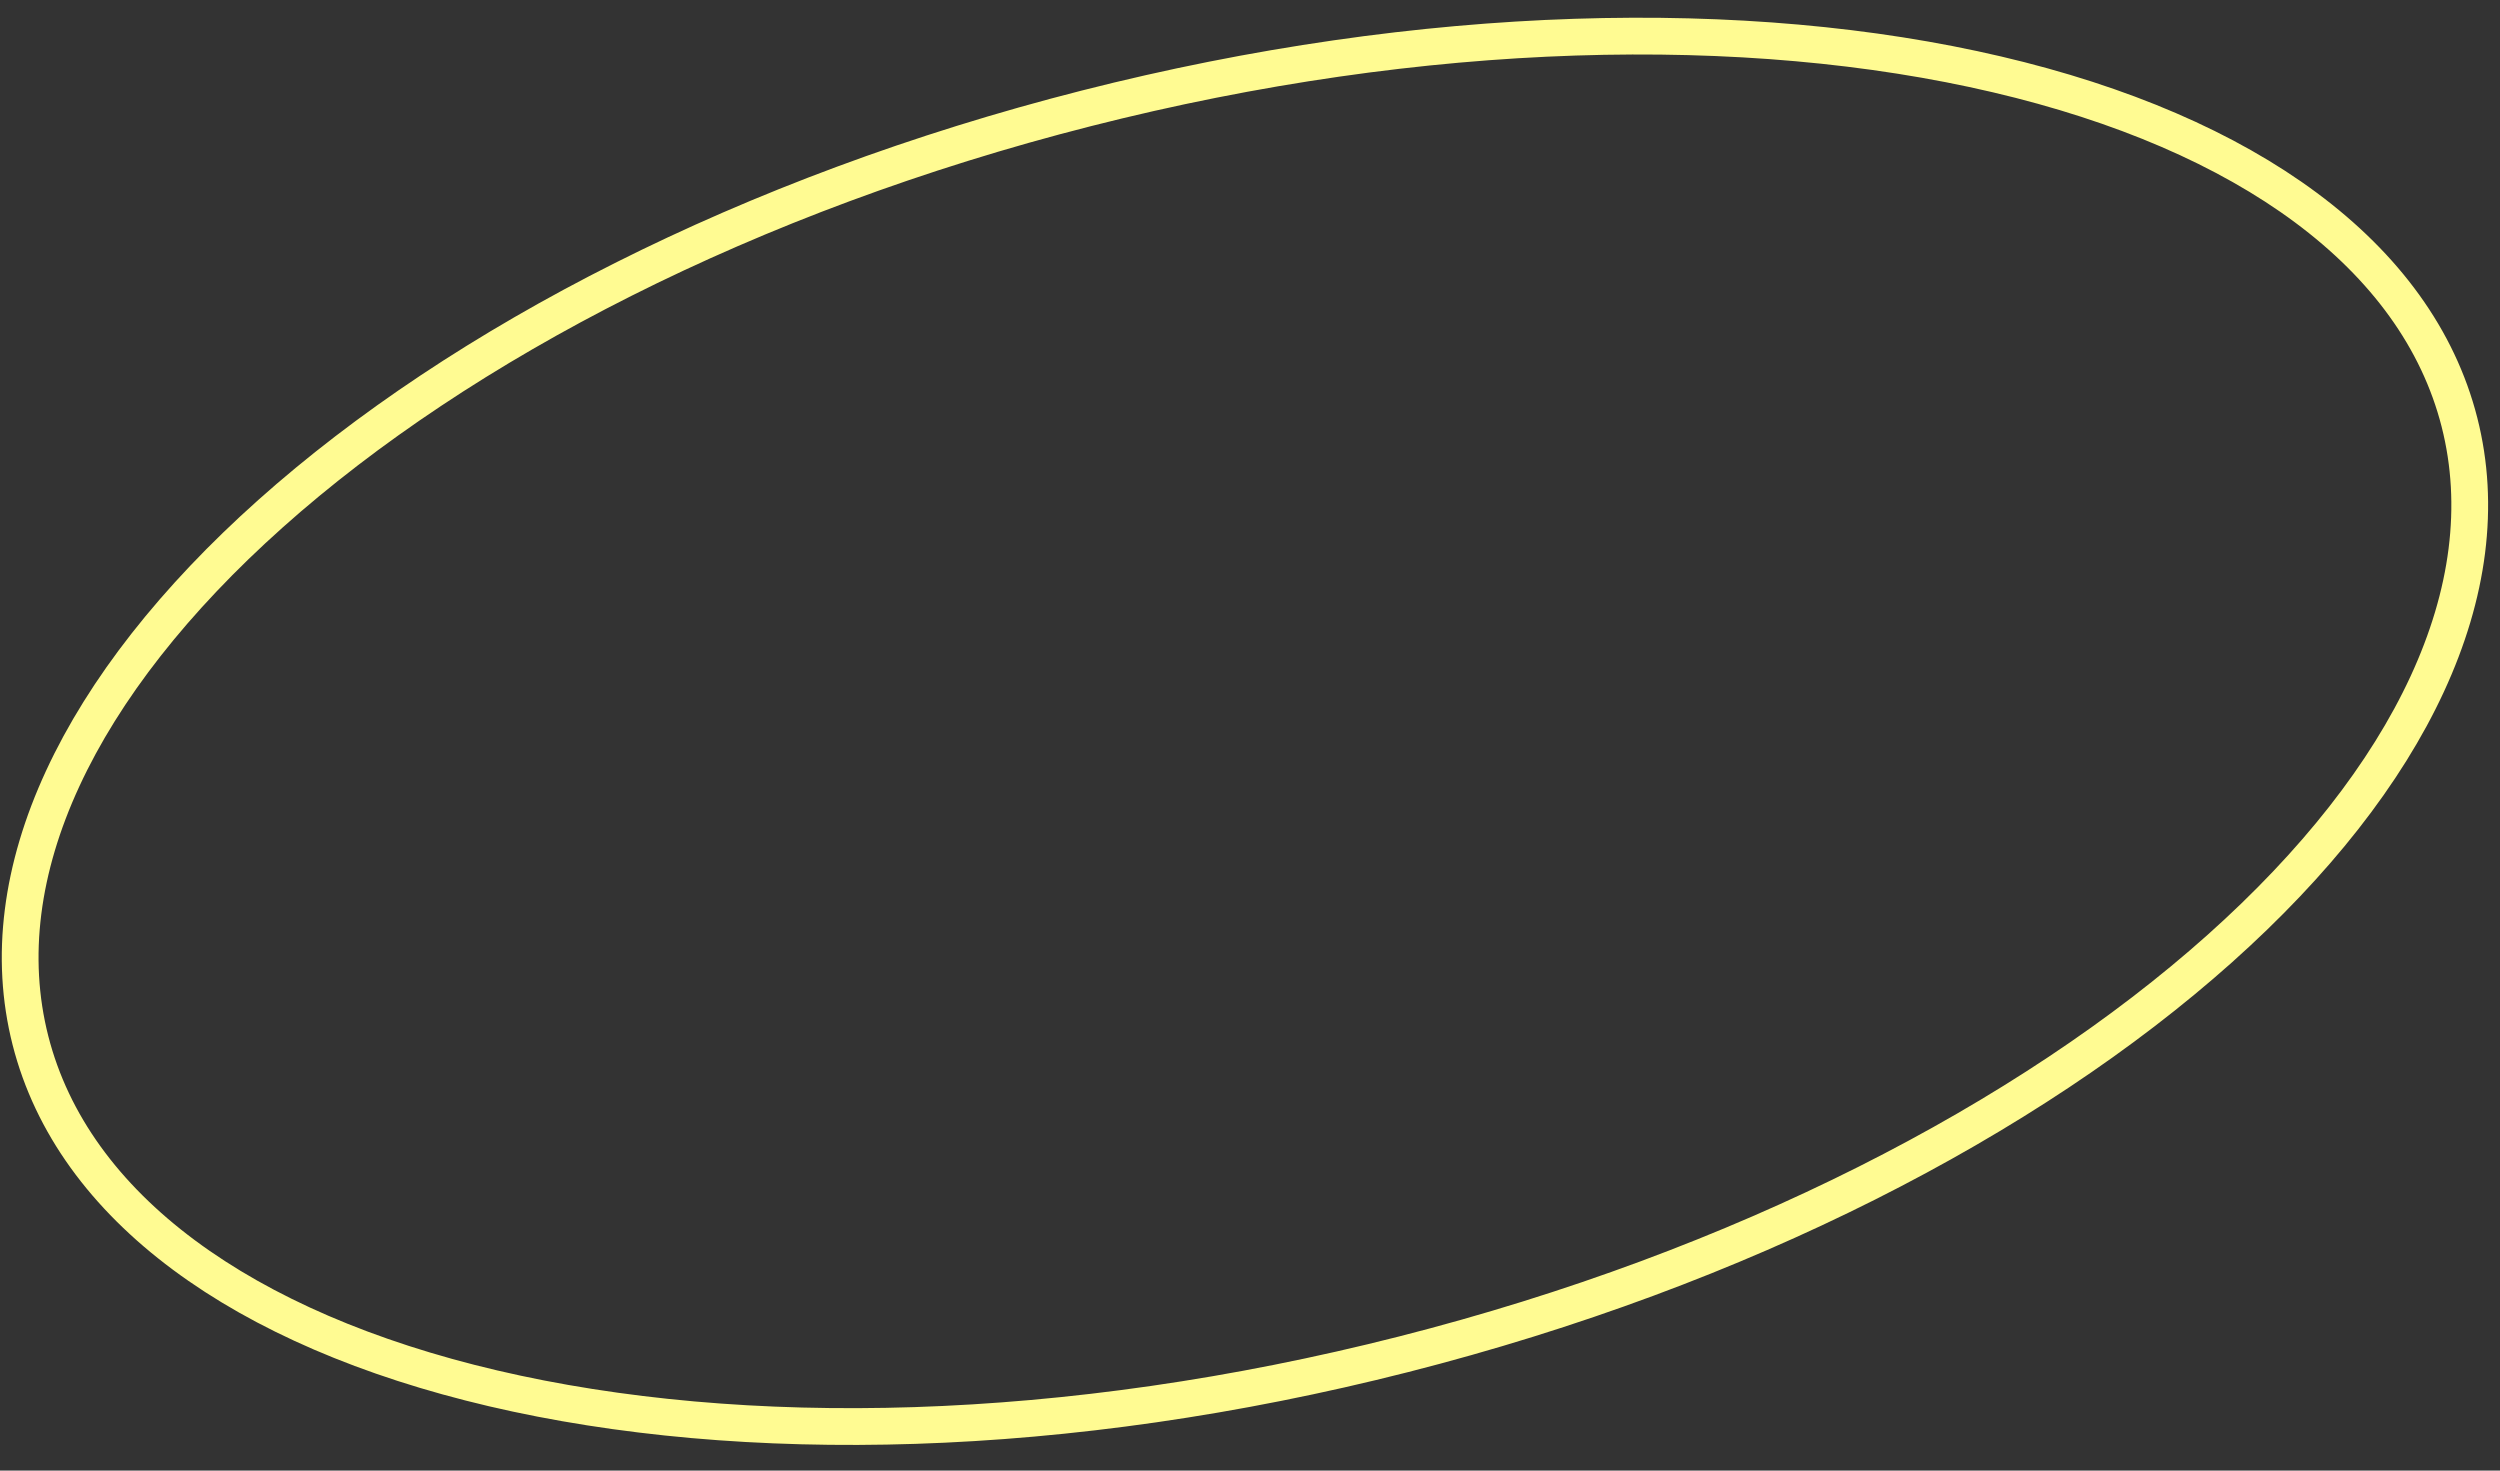 <?xml version="1.0" encoding="UTF-8"?> <svg xmlns="http://www.w3.org/2000/svg" width="68" height="40" viewBox="0 0 68 40" fill="none"><rect x="0" y="0" width="68" height="40" fill="#333333" stroke="none"/> <path d="M66.897 11.484C68.053 16.025 65.58 21.159 60.368 25.811C55.176 30.446 47.37 34.497 38.176 36.837C28.981 39.178 20.188 39.351 13.412 37.763C6.61 36.168 1.984 32.841 0.828 28.3C-0.327 23.759 2.145 18.626 7.357 13.973C12.549 9.339 20.355 5.287 29.55 2.947C38.744 0.607 47.538 0.433 54.313 2.022C61.116 3.617 65.741 6.944 66.897 11.484Z" stroke="#FFFB92"></path> </svg> 